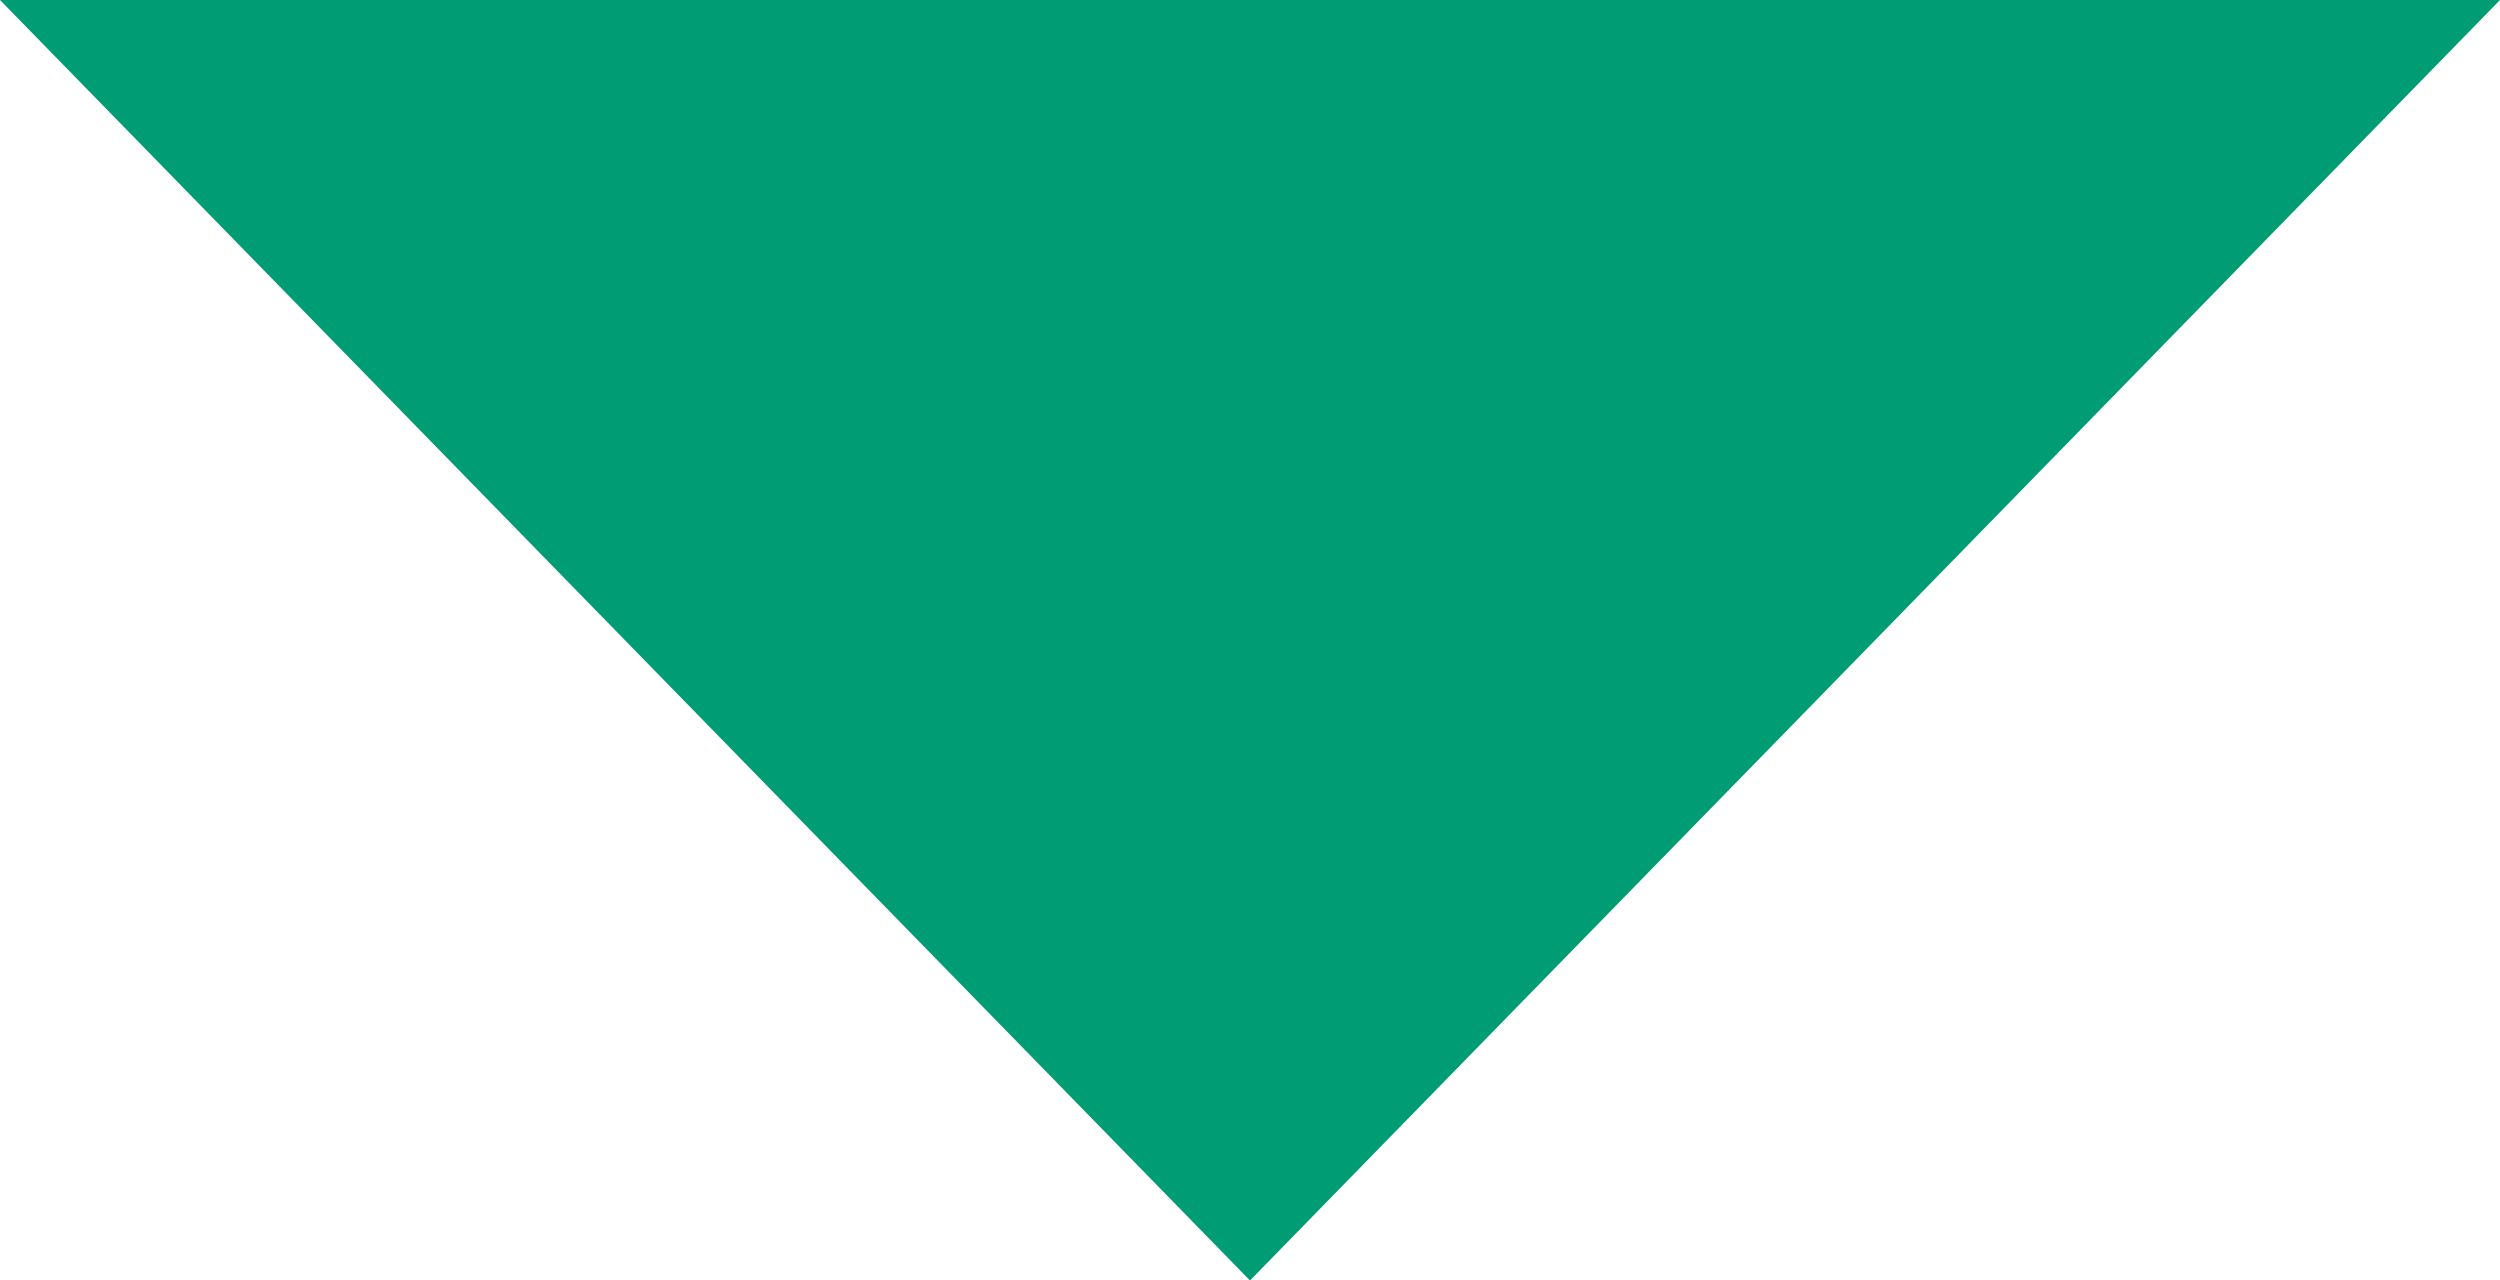 <svg xmlns="http://www.w3.org/2000/svg" width="41" height="21" viewBox="0 0 41 21"><defs><style>.a{fill:#009c74;}</style></defs><path class="a" d="M20.5,0,41,21H0Z" transform="translate(41 21) rotate(180)"/></svg>